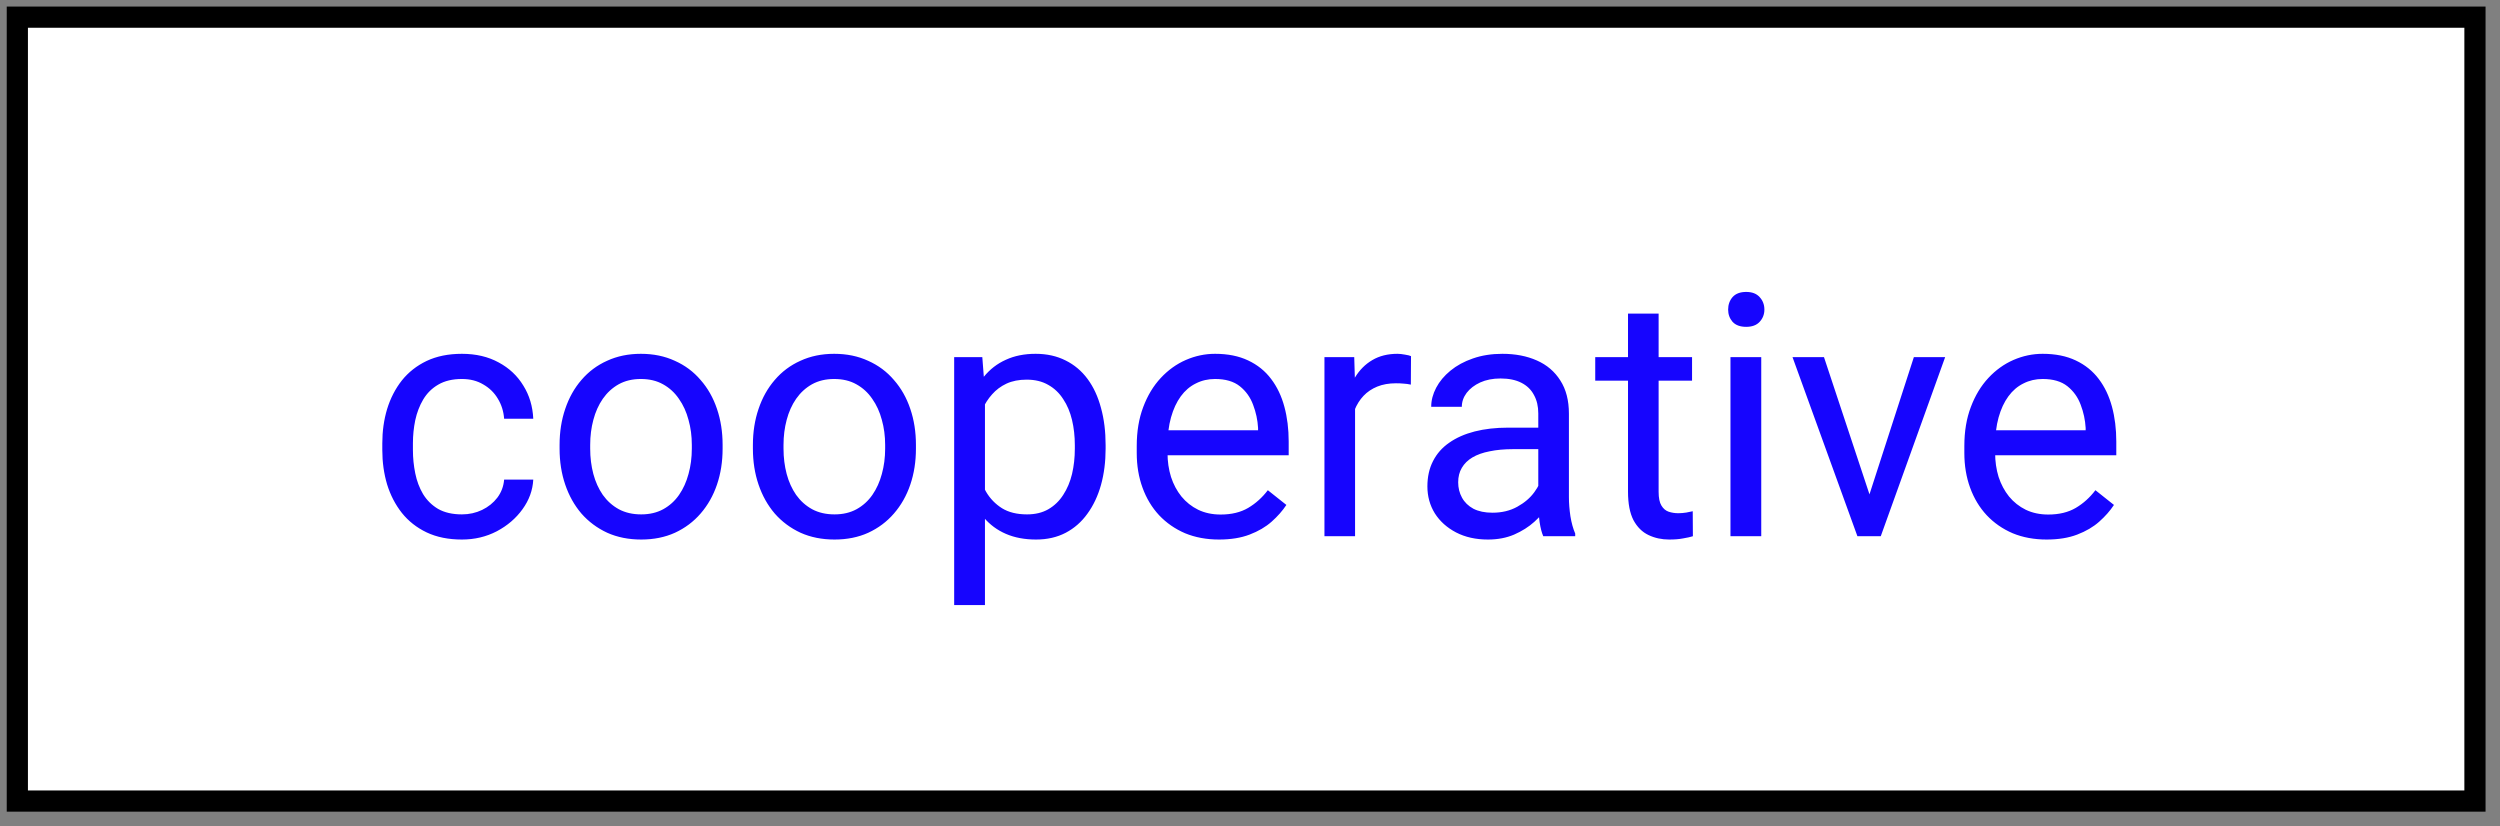 <?xml version="1.0" encoding="UTF-8"?> <svg xmlns="http://www.w3.org/2000/svg" width="118" height="39" viewBox="0 0 118 39" fill="none"><rect x="0" y="0" width="118" height="39" fill="#808080" stroke="none"/> <rect x="0.818" y="0.81" width="116" height="37" fill="white" stroke="black"></rect> <path d="M21.803 24.279C22.146 24.279 22.464 24.208 22.756 24.068C23.047 23.927 23.287 23.734 23.475 23.489C23.662 23.239 23.769 22.956 23.795 22.638H25.17C25.144 23.138 24.975 23.604 24.662 24.036C24.355 24.463 23.951 24.81 23.451 25.075C22.951 25.336 22.402 25.466 21.803 25.466C21.167 25.466 20.613 25.354 20.139 25.13C19.67 24.906 19.279 24.599 18.967 24.208C18.66 23.818 18.428 23.37 18.271 22.864C18.12 22.354 18.045 21.815 18.045 21.247V20.919C18.045 20.352 18.12 19.815 18.271 19.31C18.428 18.799 18.66 18.349 18.967 17.958C19.279 17.568 19.67 17.26 20.139 17.036C20.613 16.812 21.167 16.7 21.803 16.7C22.464 16.7 23.042 16.836 23.537 17.107C24.032 17.372 24.42 17.737 24.701 18.2C24.988 18.659 25.144 19.18 25.17 19.763H23.795C23.769 19.414 23.67 19.099 23.498 18.818C23.331 18.536 23.102 18.312 22.811 18.146C22.524 17.974 22.188 17.888 21.803 17.888C21.36 17.888 20.988 17.977 20.686 18.154C20.389 18.325 20.152 18.56 19.975 18.857C19.803 19.148 19.678 19.474 19.6 19.833C19.527 20.187 19.49 20.549 19.49 20.919V21.247C19.49 21.617 19.527 21.982 19.6 22.341C19.672 22.7 19.795 23.026 19.967 23.318C20.144 23.609 20.381 23.844 20.678 24.021C20.98 24.193 21.355 24.279 21.803 24.279ZM26.412 21.177V20.997C26.412 20.388 26.501 19.823 26.678 19.302C26.855 18.776 27.11 18.32 27.443 17.935C27.777 17.544 28.18 17.242 28.654 17.029C29.128 16.81 29.66 16.7 30.248 16.7C30.842 16.7 31.376 16.81 31.85 17.029C32.329 17.242 32.735 17.544 33.068 17.935C33.407 18.32 33.665 18.776 33.842 19.302C34.019 19.823 34.107 20.388 34.107 20.997V21.177C34.107 21.786 34.019 22.352 33.842 22.872C33.665 23.393 33.407 23.849 33.068 24.239C32.735 24.625 32.331 24.927 31.857 25.146C31.389 25.359 30.857 25.466 30.264 25.466C29.67 25.466 29.136 25.359 28.662 25.146C28.188 24.927 27.782 24.625 27.443 24.239C27.11 23.849 26.855 23.393 26.678 22.872C26.501 22.352 26.412 21.786 26.412 21.177ZM27.857 20.997V21.177C27.857 21.599 27.907 21.997 28.006 22.372C28.105 22.742 28.253 23.07 28.451 23.357C28.654 23.643 28.907 23.87 29.209 24.036C29.511 24.198 29.863 24.279 30.264 24.279C30.66 24.279 31.006 24.198 31.303 24.036C31.605 23.87 31.855 23.643 32.053 23.357C32.251 23.07 32.399 22.742 32.498 22.372C32.602 21.997 32.654 21.599 32.654 21.177V20.997C32.654 20.581 32.602 20.187 32.498 19.818C32.399 19.443 32.248 19.112 32.045 18.825C31.847 18.534 31.597 18.305 31.295 18.138C30.998 17.971 30.649 17.888 30.248 17.888C29.852 17.888 29.503 17.971 29.201 18.138C28.904 18.305 28.654 18.534 28.451 18.825C28.253 19.112 28.105 19.443 28.006 19.818C27.907 20.187 27.857 20.581 27.857 20.997ZM35.537 21.177V20.997C35.537 20.388 35.626 19.823 35.803 19.302C35.98 18.776 36.235 18.32 36.568 17.935C36.902 17.544 37.305 17.242 37.779 17.029C38.253 16.81 38.785 16.7 39.373 16.7C39.967 16.7 40.501 16.81 40.975 17.029C41.454 17.242 41.86 17.544 42.193 17.935C42.532 18.32 42.79 18.776 42.967 19.302C43.144 19.823 43.232 20.388 43.232 20.997V21.177C43.232 21.786 43.144 22.352 42.967 22.872C42.79 23.393 42.532 23.849 42.193 24.239C41.86 24.625 41.456 24.927 40.982 25.146C40.514 25.359 39.982 25.466 39.389 25.466C38.795 25.466 38.261 25.359 37.787 25.146C37.313 24.927 36.907 24.625 36.568 24.239C36.235 23.849 35.98 23.393 35.803 22.872C35.626 22.352 35.537 21.786 35.537 21.177ZM36.982 20.997V21.177C36.982 21.599 37.032 21.997 37.131 22.372C37.23 22.742 37.378 23.07 37.576 23.357C37.779 23.643 38.032 23.87 38.334 24.036C38.636 24.198 38.988 24.279 39.389 24.279C39.785 24.279 40.131 24.198 40.428 24.036C40.73 23.87 40.98 23.643 41.178 23.357C41.376 23.07 41.524 22.742 41.623 22.372C41.727 21.997 41.779 21.599 41.779 21.177V20.997C41.779 20.581 41.727 20.187 41.623 19.818C41.524 19.443 41.373 19.112 41.17 18.825C40.972 18.534 40.722 18.305 40.42 18.138C40.123 17.971 39.774 17.888 39.373 17.888C38.977 17.888 38.628 17.971 38.326 18.138C38.029 18.305 37.779 18.534 37.576 18.825C37.378 19.112 37.23 19.443 37.131 19.818C37.032 20.187 36.982 20.581 36.982 20.997ZM46.49 18.482V28.56H45.037V16.857H46.365L46.49 18.482ZM52.185 21.013V21.177C52.185 21.792 52.113 22.362 51.967 22.888C51.821 23.409 51.607 23.862 51.326 24.247C51.05 24.633 50.709 24.932 50.303 25.146C49.897 25.359 49.43 25.466 48.904 25.466C48.368 25.466 47.894 25.378 47.482 25.2C47.071 25.023 46.722 24.765 46.435 24.427C46.149 24.088 45.92 23.682 45.748 23.208C45.581 22.734 45.467 22.2 45.404 21.607V20.732C45.467 20.107 45.584 19.547 45.756 19.052C45.928 18.557 46.154 18.135 46.435 17.786C46.722 17.432 47.068 17.164 47.475 16.982C47.881 16.794 48.35 16.7 48.881 16.7C49.412 16.7 49.883 16.805 50.295 17.013C50.706 17.216 51.053 17.508 51.334 17.888C51.615 18.268 51.826 18.724 51.967 19.255C52.113 19.781 52.185 20.367 52.185 21.013ZM50.732 21.177V21.013C50.732 20.591 50.688 20.195 50.6 19.825C50.511 19.45 50.373 19.122 50.185 18.841C50.003 18.555 49.769 18.331 49.482 18.169C49.196 18.003 48.855 17.919 48.459 17.919C48.094 17.919 47.777 17.982 47.506 18.107C47.24 18.232 47.014 18.401 46.826 18.614C46.639 18.823 46.485 19.062 46.365 19.333C46.251 19.599 46.165 19.875 46.107 20.161V22.185C46.212 22.549 46.357 22.893 46.545 23.216C46.732 23.534 46.982 23.792 47.295 23.989C47.607 24.182 48.001 24.279 48.475 24.279C48.865 24.279 49.201 24.198 49.482 24.036C49.769 23.87 50.003 23.643 50.185 23.357C50.373 23.07 50.511 22.742 50.6 22.372C50.688 21.997 50.732 21.599 50.732 21.177ZM57.537 25.466C56.949 25.466 56.415 25.367 55.935 25.169C55.462 24.966 55.053 24.682 54.709 24.318C54.37 23.953 54.11 23.521 53.928 23.021C53.745 22.521 53.654 21.974 53.654 21.38V21.052C53.654 20.364 53.756 19.753 53.959 19.216C54.162 18.674 54.438 18.216 54.787 17.841C55.136 17.466 55.532 17.182 55.975 16.989C56.417 16.797 56.876 16.7 57.35 16.7C57.954 16.7 58.475 16.805 58.912 17.013C59.355 17.221 59.717 17.513 59.998 17.888C60.279 18.258 60.488 18.695 60.623 19.2C60.758 19.7 60.826 20.247 60.826 20.841V21.489H54.514V20.31H59.381V20.2C59.36 19.825 59.282 19.461 59.147 19.107C59.016 18.753 58.808 18.461 58.522 18.232C58.235 18.003 57.844 17.888 57.35 17.888C57.022 17.888 56.719 17.958 56.443 18.099C56.167 18.234 55.93 18.437 55.732 18.708C55.535 18.979 55.381 19.31 55.272 19.7C55.162 20.091 55.107 20.542 55.107 21.052V21.38C55.107 21.781 55.162 22.159 55.272 22.513C55.386 22.862 55.55 23.169 55.764 23.435C55.982 23.7 56.245 23.909 56.553 24.06C56.865 24.211 57.219 24.286 57.615 24.286C58.126 24.286 58.558 24.182 58.912 23.974C59.266 23.765 59.576 23.487 59.842 23.138L60.717 23.833C60.535 24.109 60.303 24.372 60.022 24.622C59.74 24.872 59.394 25.075 58.982 25.232C58.576 25.388 58.094 25.466 57.537 25.466ZM63.959 18.185V25.31H62.514V16.857H63.92L63.959 18.185ZM66.6 16.81L66.592 18.154C66.472 18.128 66.357 18.112 66.248 18.107C66.144 18.096 66.024 18.091 65.889 18.091C65.555 18.091 65.261 18.143 65.006 18.247C64.751 18.352 64.534 18.497 64.357 18.685C64.18 18.872 64.04 19.096 63.935 19.357C63.837 19.612 63.772 19.893 63.74 20.2L63.334 20.435C63.334 19.924 63.383 19.445 63.482 18.997C63.587 18.549 63.745 18.154 63.959 17.81C64.172 17.461 64.443 17.19 64.772 16.997C65.105 16.799 65.501 16.7 65.959 16.7C66.063 16.7 66.183 16.713 66.318 16.739C66.454 16.76 66.547 16.784 66.6 16.81ZM72.607 23.864V19.513C72.607 19.18 72.54 18.89 72.404 18.646C72.274 18.396 72.076 18.203 71.811 18.068C71.545 17.932 71.217 17.864 70.826 17.864C70.462 17.864 70.141 17.927 69.865 18.052C69.594 18.177 69.381 18.341 69.225 18.544C69.074 18.747 68.998 18.966 68.998 19.2H67.553C67.553 18.898 67.631 18.599 67.787 18.302C67.943 18.005 68.167 17.737 68.459 17.497C68.756 17.253 69.11 17.06 69.522 16.919C69.938 16.773 70.402 16.7 70.912 16.7C71.527 16.7 72.068 16.805 72.537 17.013C73.011 17.221 73.381 17.536 73.647 17.958C73.917 18.375 74.053 18.898 74.053 19.529V23.466C74.053 23.747 74.076 24.047 74.123 24.364C74.175 24.682 74.251 24.956 74.35 25.185V25.31H72.842C72.769 25.143 72.712 24.922 72.67 24.646C72.628 24.364 72.607 24.104 72.607 23.864ZM72.857 20.185L72.873 21.2H71.412C71.001 21.2 70.633 21.234 70.311 21.302C69.988 21.364 69.717 21.461 69.498 21.591C69.279 21.721 69.113 21.885 68.998 22.083C68.883 22.276 68.826 22.503 68.826 22.763C68.826 23.029 68.886 23.271 69.006 23.489C69.126 23.708 69.305 23.883 69.545 24.013C69.79 24.138 70.089 24.2 70.443 24.2C70.886 24.2 71.277 24.107 71.615 23.919C71.954 23.732 72.222 23.503 72.42 23.232C72.623 22.961 72.732 22.698 72.748 22.443L73.365 23.138C73.329 23.357 73.23 23.599 73.068 23.864C72.907 24.13 72.691 24.385 72.42 24.63C72.154 24.87 71.837 25.07 71.467 25.232C71.102 25.388 70.691 25.466 70.232 25.466C69.659 25.466 69.157 25.354 68.725 25.13C68.297 24.906 67.964 24.607 67.725 24.232C67.49 23.852 67.373 23.427 67.373 22.958C67.373 22.505 67.462 22.107 67.639 21.763C67.816 21.414 68.071 21.125 68.404 20.896C68.738 20.661 69.139 20.484 69.607 20.364C70.076 20.245 70.6 20.185 71.178 20.185H72.857ZM79.865 16.857V17.966H75.295V16.857H79.865ZM76.842 14.802H78.287V23.216C78.287 23.503 78.331 23.719 78.42 23.864C78.508 24.01 78.623 24.107 78.764 24.154C78.904 24.2 79.055 24.224 79.217 24.224C79.337 24.224 79.462 24.213 79.592 24.193C79.727 24.167 79.829 24.146 79.897 24.13L79.904 25.31C79.79 25.346 79.639 25.38 79.451 25.411C79.269 25.448 79.047 25.466 78.787 25.466C78.433 25.466 78.107 25.396 77.811 25.255C77.514 25.114 77.277 24.88 77.1 24.552C76.928 24.219 76.842 23.771 76.842 23.208V14.802ZM83.131 16.857V25.31H81.678V16.857H83.131ZM81.568 14.614C81.568 14.38 81.639 14.182 81.779 14.021C81.925 13.859 82.139 13.779 82.42 13.779C82.696 13.779 82.907 13.859 83.053 14.021C83.204 14.182 83.279 14.38 83.279 14.614C83.279 14.838 83.204 15.031 83.053 15.193C82.907 15.349 82.696 15.427 82.42 15.427C82.139 15.427 81.925 15.349 81.779 15.193C81.639 15.031 81.568 14.838 81.568 14.614ZM88.022 24.005L90.334 16.857H91.811L88.772 25.31H87.803L88.022 24.005ZM86.092 16.857L88.475 24.044L88.639 25.31H87.67L84.607 16.857H86.092ZM96.6 25.466C96.011 25.466 95.477 25.367 94.998 25.169C94.524 24.966 94.115 24.682 93.772 24.318C93.433 23.953 93.172 23.521 92.99 23.021C92.808 22.521 92.717 21.974 92.717 21.38V21.052C92.717 20.364 92.818 19.753 93.022 19.216C93.225 18.674 93.501 18.216 93.85 17.841C94.199 17.466 94.594 17.182 95.037 16.989C95.48 16.797 95.938 16.7 96.412 16.7C97.016 16.7 97.537 16.805 97.975 17.013C98.417 17.221 98.779 17.513 99.061 17.888C99.342 18.258 99.55 18.695 99.686 19.2C99.821 19.7 99.889 20.247 99.889 20.841V21.489L93.576 21.489V20.31L98.443 20.31V20.2C98.422 19.825 98.344 19.461 98.209 19.107C98.079 18.753 97.87 18.461 97.584 18.232C97.297 18.003 96.907 17.888 96.412 17.888C96.084 17.888 95.782 17.958 95.506 18.099C95.23 18.234 94.993 18.437 94.795 18.708C94.597 18.979 94.443 19.31 94.334 19.7C94.225 20.091 94.17 20.542 94.17 21.052V21.38C94.17 21.781 94.225 22.159 94.334 22.513C94.449 22.862 94.613 23.169 94.826 23.435C95.045 23.7 95.308 23.909 95.615 24.06C95.928 24.211 96.282 24.286 96.678 24.286C97.188 24.286 97.62 24.182 97.975 23.974C98.329 23.765 98.639 23.487 98.904 23.138L99.779 23.833C99.597 24.109 99.365 24.372 99.084 24.622C98.803 24.872 98.456 25.075 98.045 25.232C97.639 25.388 97.157 25.466 96.6 25.466Z" fill="#1605FE"></path> </svg> 